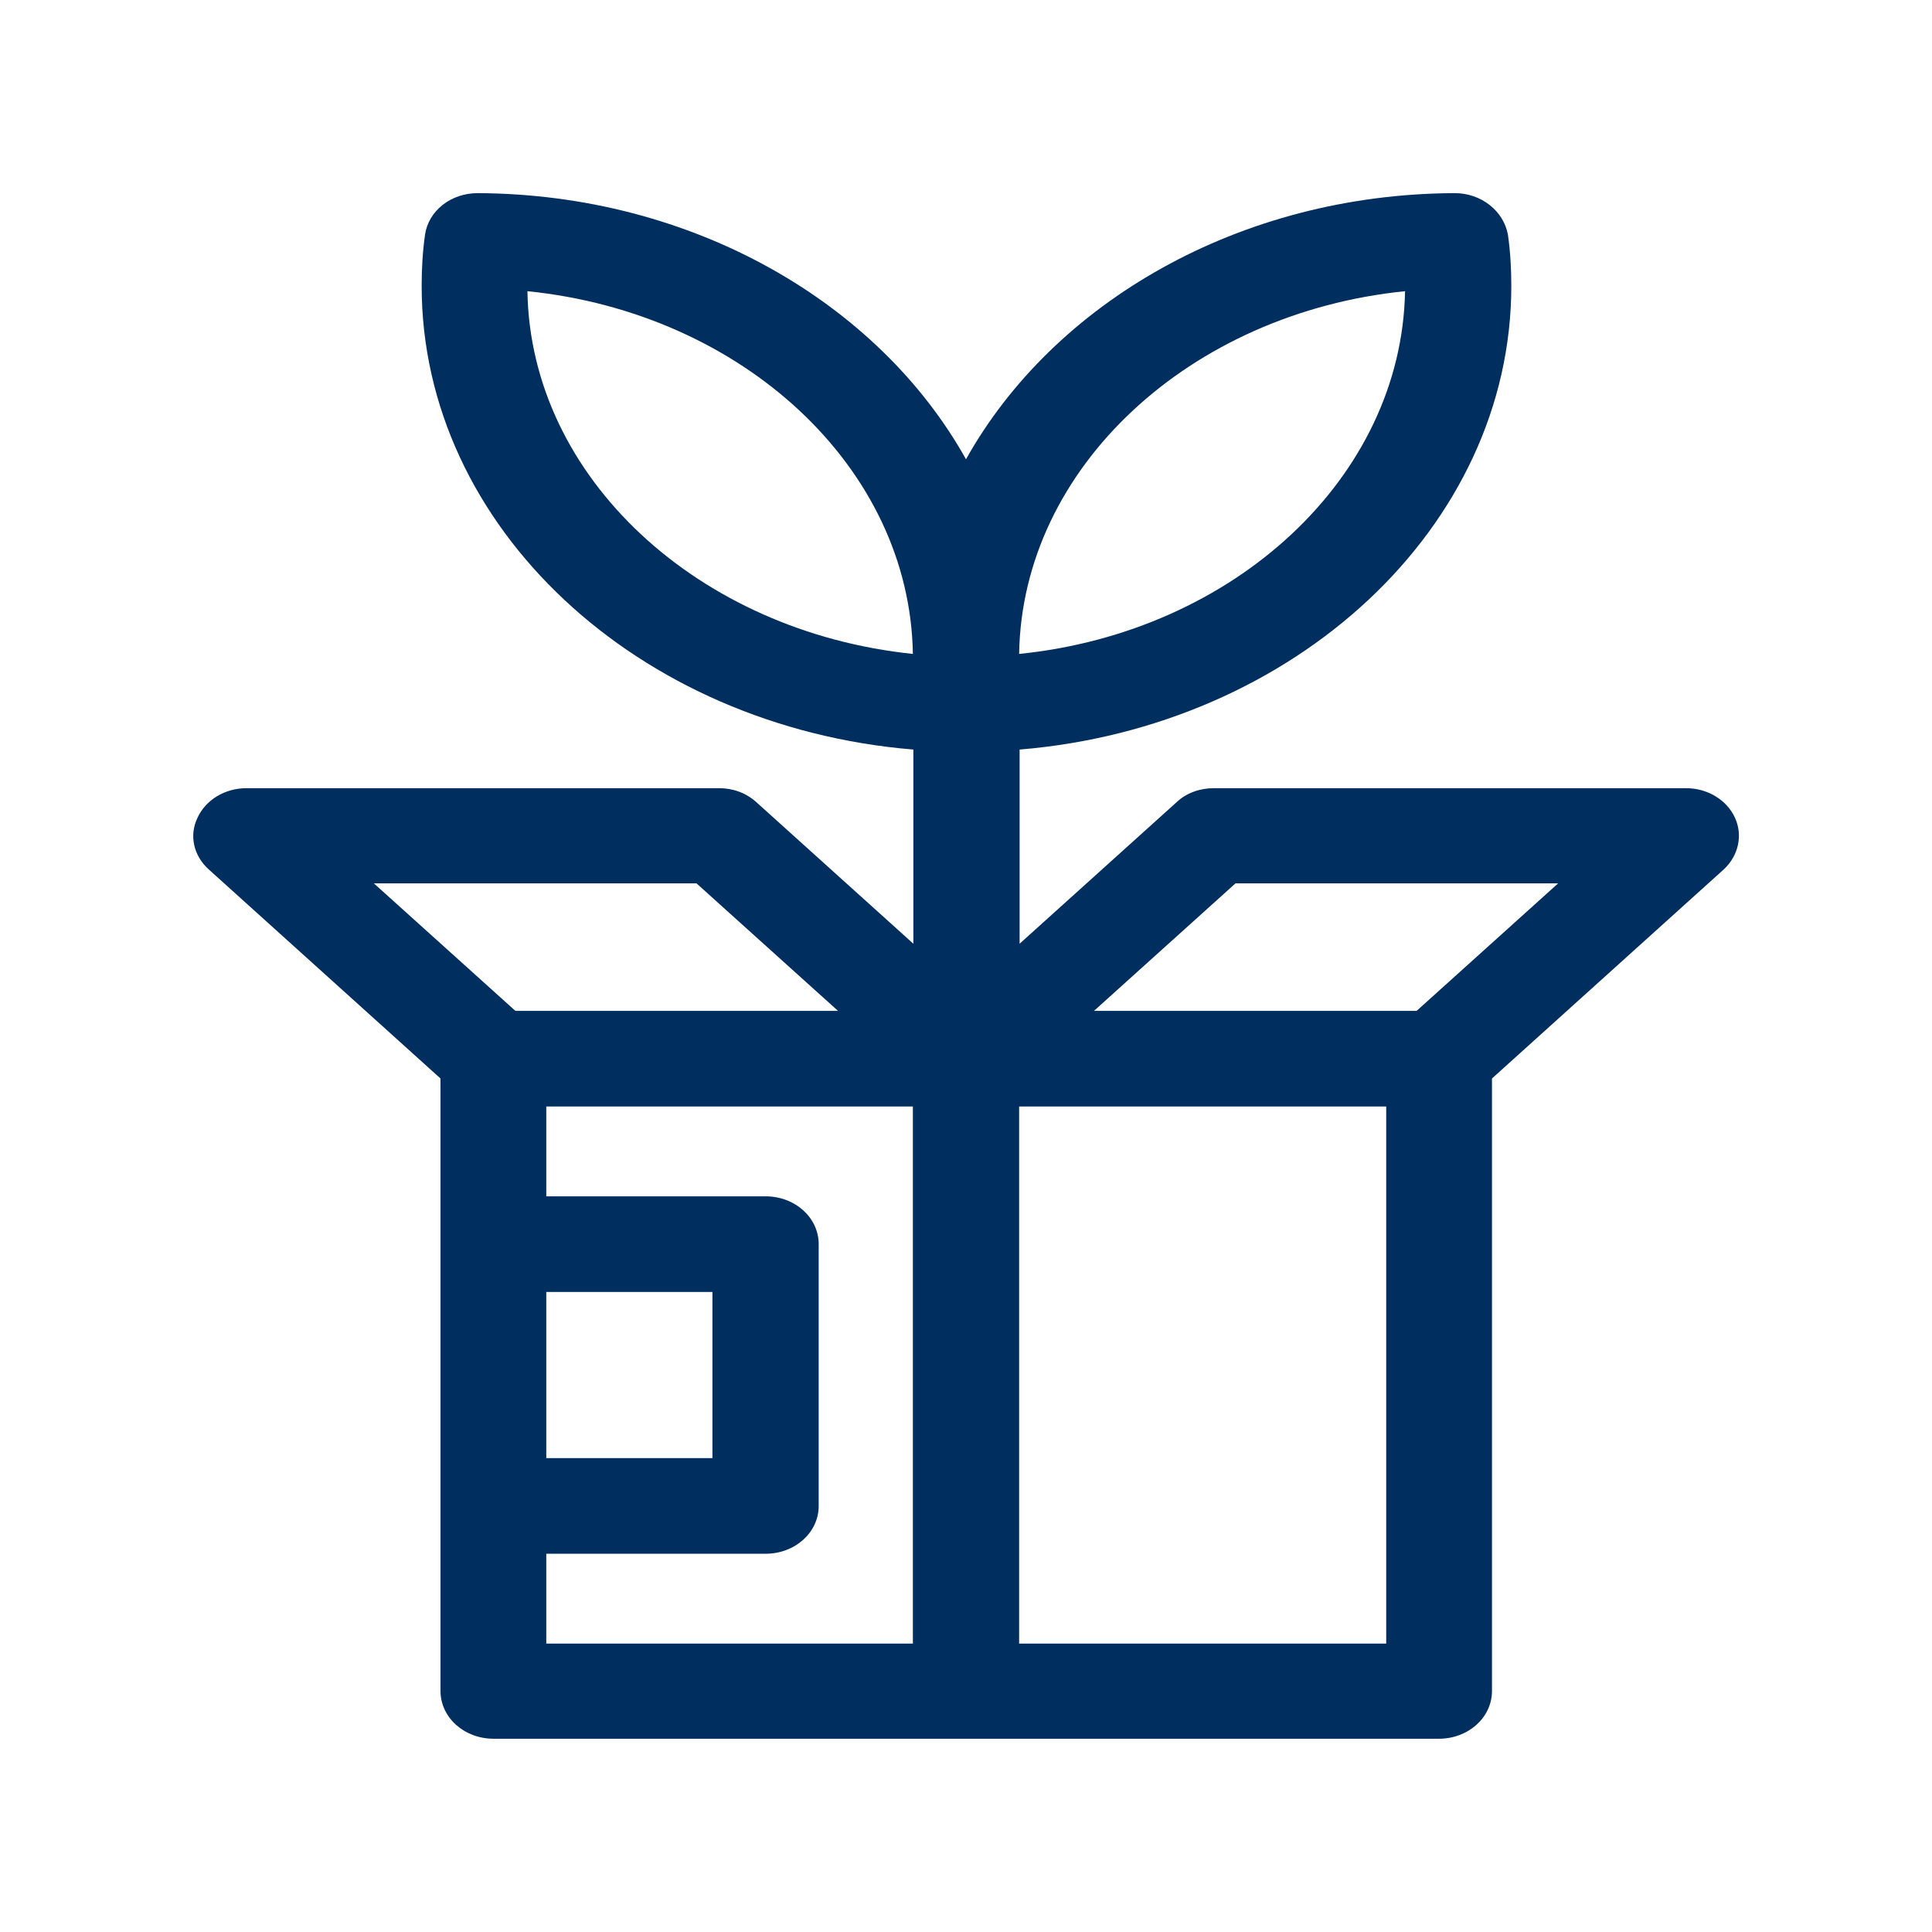 <svg width="32" height="32" viewBox="0 0 32 32" fill="none" xmlns="http://www.w3.org/2000/svg">
<path d="M28.736 13.543C28.6 13.247 28.28 13.055 27.928 13.055H20.104C19.872 13.055 19.648 13.135 19.488 13.287L16.888 15.631V12.415C21.448 12.039 25.032 8.727 25.032 4.735C25.032 4.447 25.016 4.167 24.976 3.887C24.904 3.495 24.536 3.199 24.096 3.199H24.088C20.528 3.215 17.448 5.015 16 7.607C14.552 5.015 11.472 3.215 7.912 3.199C7.464 3.199 7.096 3.495 7.04 3.887C7 4.167 6.984 4.447 6.984 4.735C6.984 8.735 10.568 12.039 15.128 12.415V15.631L12.528 13.287C12.36 13.135 12.144 13.055 11.912 13.055H4.08C3.728 13.055 3.408 13.247 3.272 13.543C3.128 13.839 3.208 14.175 3.456 14.399L7.296 17.863V28.007C7.296 28.447 7.688 28.799 8.176 28.799H23.832C24.32 28.799 24.712 28.447 24.712 28.007V17.863L28.552 14.399C28.792 14.175 28.872 13.839 28.736 13.543ZM23.272 4.823C23.216 7.911 20.44 10.471 16.88 10.831C16.928 7.743 19.712 5.183 23.272 4.823ZM8.736 4.823C12.296 5.183 15.072 7.743 15.12 10.831C11.568 10.463 8.784 7.911 8.736 4.823ZM6.192 14.631H11.536L13.88 16.743H8.536L6.192 14.631ZM9.048 21.399H11.8V24.151H9.048V21.399ZM9.048 25.735H12.68C13.168 25.735 13.56 25.383 13.56 24.943V20.607C13.56 20.167 13.168 19.815 12.68 19.815H9.048V18.327H15.12V27.223H9.048V25.735ZM16.88 27.215V18.327H22.96V27.223H16.88V27.215ZM23.464 16.743H18.12L20.464 14.631H25.808L23.464 16.743Z" fill="#002E5E"/>
</svg>
